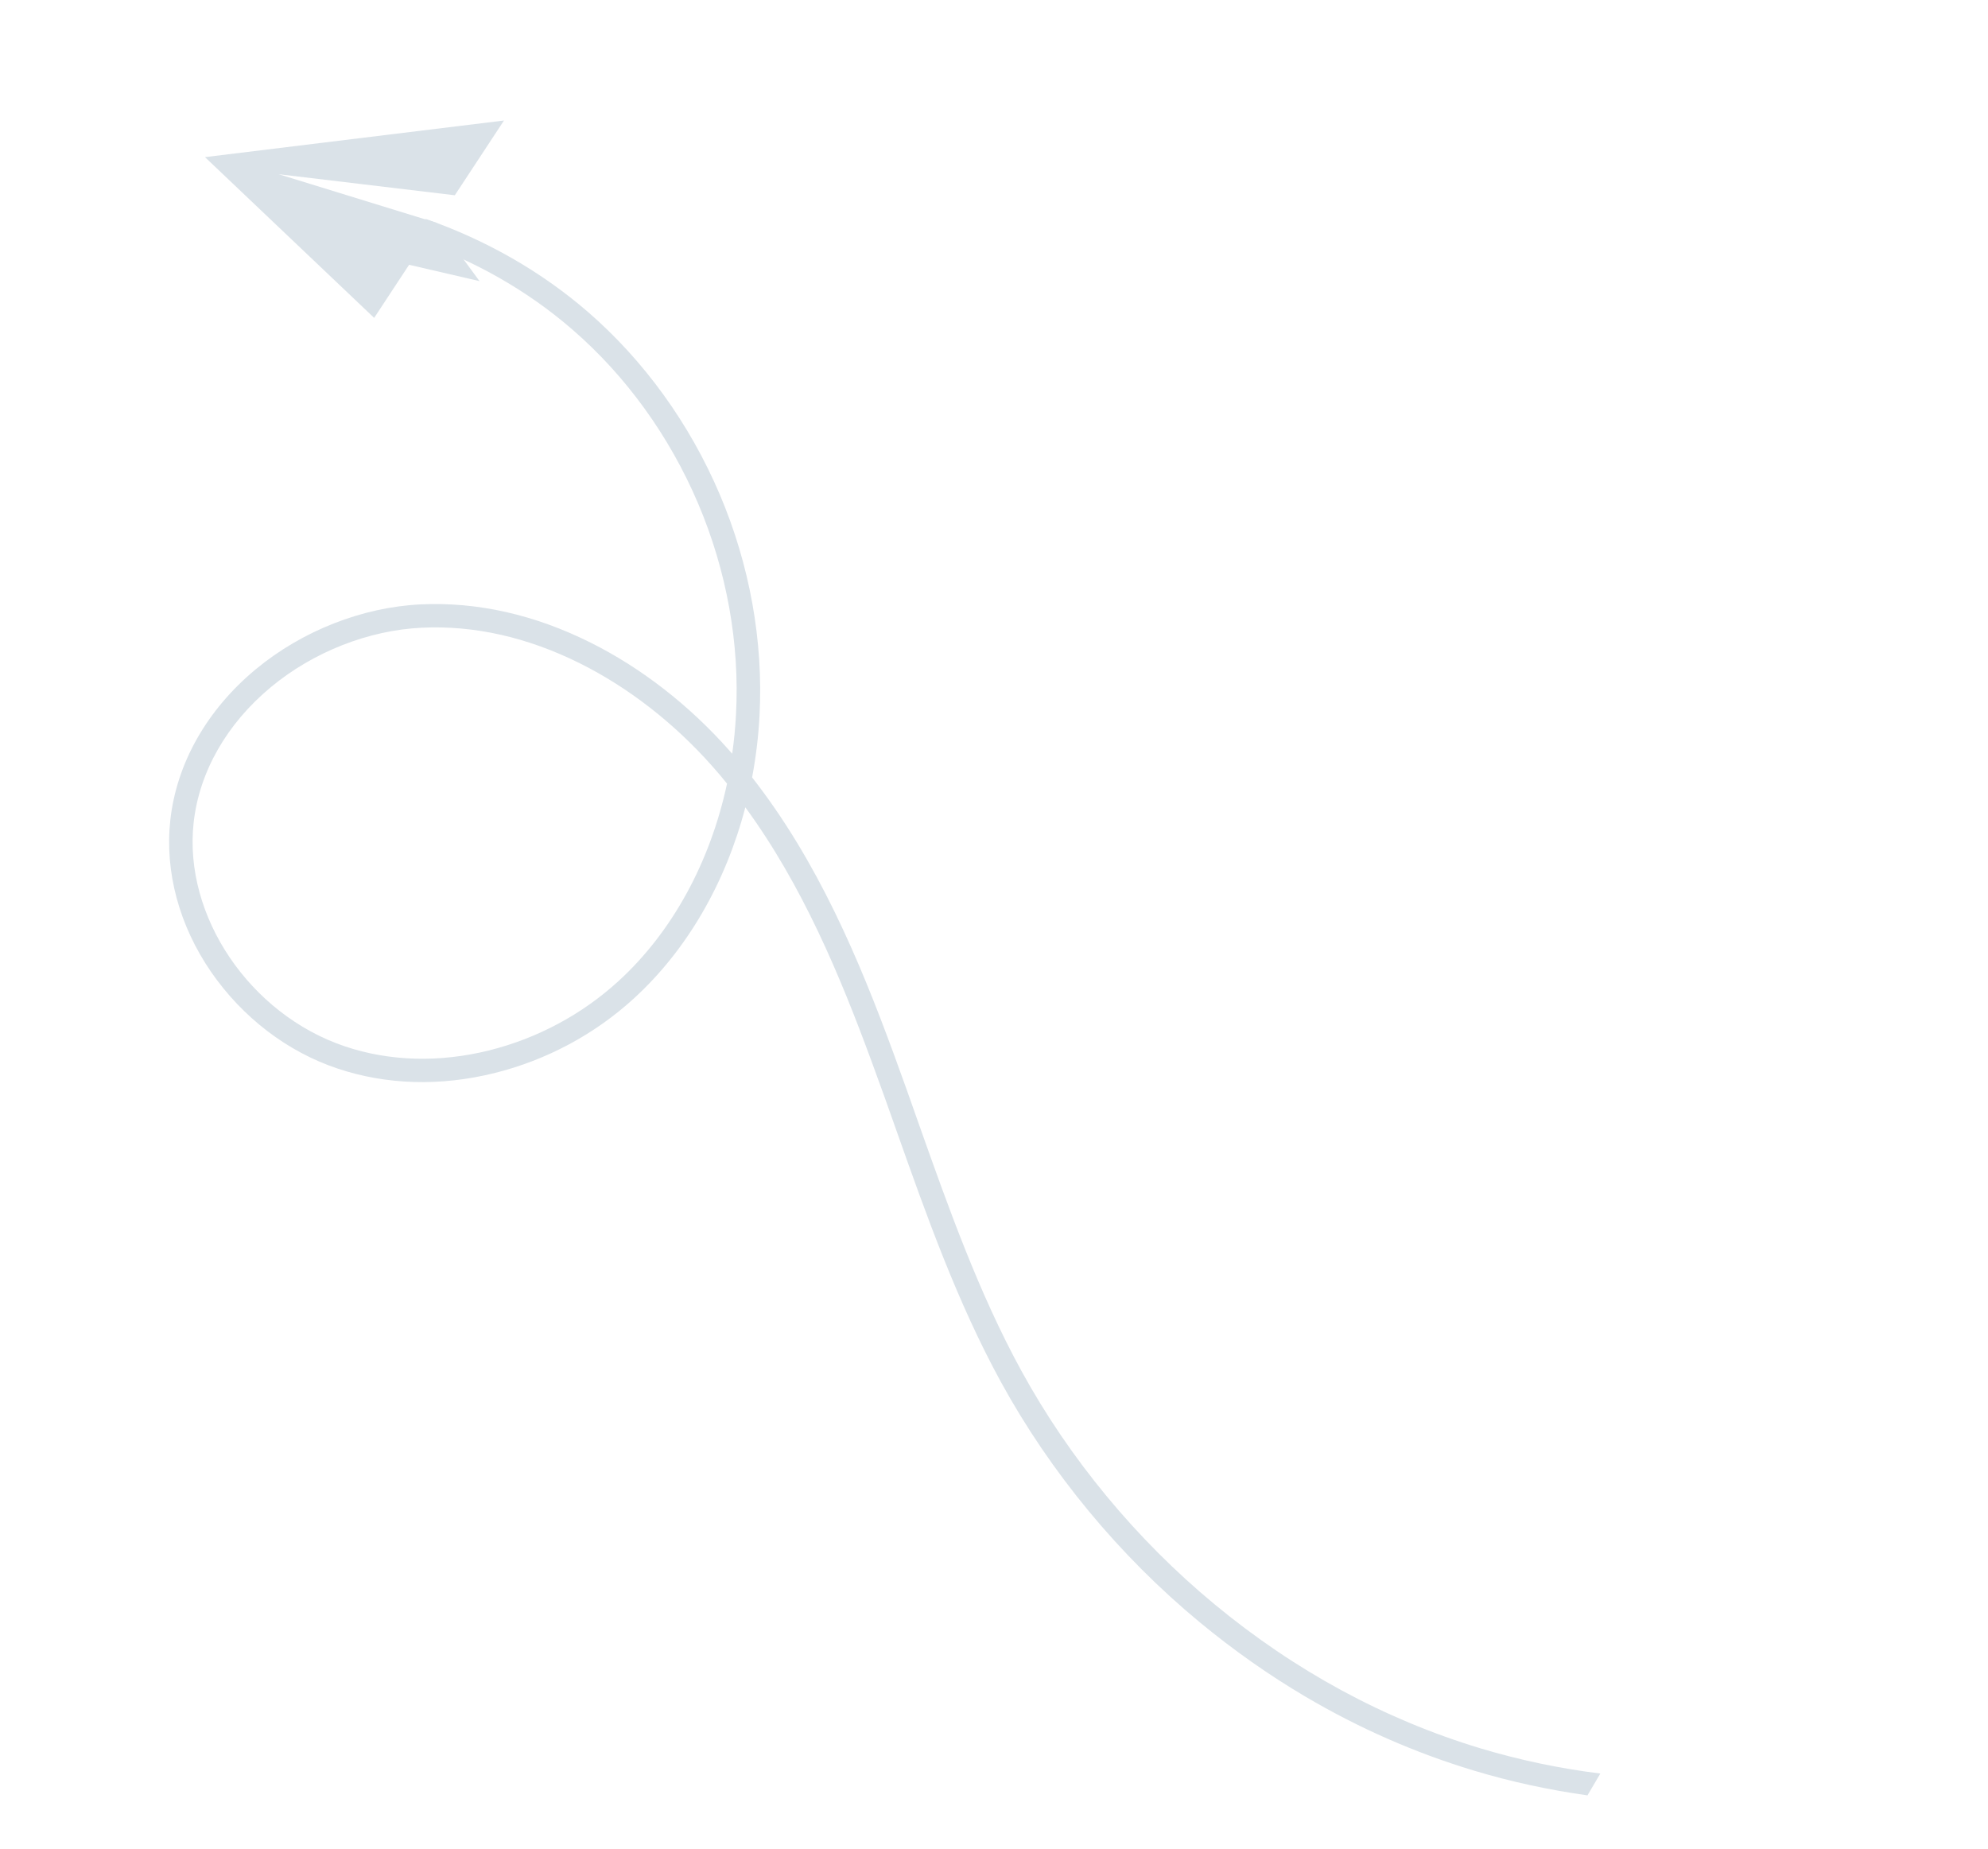 <svg width="285" height="265" viewBox="0 0 285 265" fill="none" xmlns="http://www.w3.org/2000/svg">
<path d="M100.081 72.174C95.978 62.527 89.755 53.904 82.089 47.268C75.565 41.596 67.738 37.177 59.307 34.345L61.049 31.389C69.744 34.434 77.602 38.93 84.291 44.719C92.338 51.696 98.863 60.73 103.174 70.849C107.485 80.969 109.449 91.939 108.885 102.585C108.73 105.583 108.368 108.537 107.822 111.441C117.231 123.457 123.172 137.568 128.158 151.156C129.377 154.459 130.569 157.842 131.716 161.103C135.94 173.017 140.303 185.323 146.43 196.513C153.344 209.138 162.919 220.708 174.123 229.975C185.64 239.503 198.446 246.448 212.194 250.607C217.839 252.302 223.629 253.519 229.423 254.234L227.579 257.363C222.022 256.575 216.588 255.412 211.231 253.79C202.854 251.262 194.802 247.72 187.19 243.234C181.913 240.124 176.834 236.547 171.988 232.544C160.471 223.016 150.612 211.103 143.492 198.104C137.245 186.688 132.824 174.25 128.57 162.222C127.423 158.961 126.223 155.592 125.01 152.312C120.413 139.809 115.027 126.9 106.85 115.726C104.032 126.539 98.522 136.117 90.921 143.081C85.289 148.253 78.363 151.963 70.897 153.819C63.157 155.747 55.362 155.524 48.347 153.157C41.161 150.749 34.757 145.828 30.27 139.336C25.675 132.663 23.607 124.935 24.417 117.562C25.311 109.422 29.669 101.732 36.688 95.92C43.325 90.427 51.924 87.043 60.302 86.638C68.416 86.252 76.63 88.101 84.672 92.122C91.953 95.753 98.837 101.112 104.584 107.609C104.708 107.76 104.841 107.897 104.966 108.048C105.236 106.205 105.411 104.327 105.511 102.443C106.065 92.276 104.185 81.822 100.081 72.174ZM102.098 109.816C96.629 103.639 90.086 98.558 83.182 95.111C75.648 91.35 68.003 89.622 60.468 89.981C52.813 90.346 44.924 93.449 38.843 98.492C32.5 103.75 28.564 110.66 27.761 117.92C26.279 131.309 35.807 145.397 49.436 149.991C55.836 152.151 62.987 152.343 70.109 150.576C77.033 148.847 83.445 145.417 88.675 140.63C96.388 133.576 101.813 123.58 104.227 112.334C103.537 111.461 102.822 110.631 102.098 109.816Z" fill="#DAE2E8"/>
<path d="M29.386 22.524L72.252 17.275L65.202 27.991L39.95 24.974L62.6 31.948L62.593 31.958L62.602 31.947L68.745 40.298L58.648 37.956L53.64 45.569L29.386 22.524Z" fill="#DAE2E8"/>
</svg>
